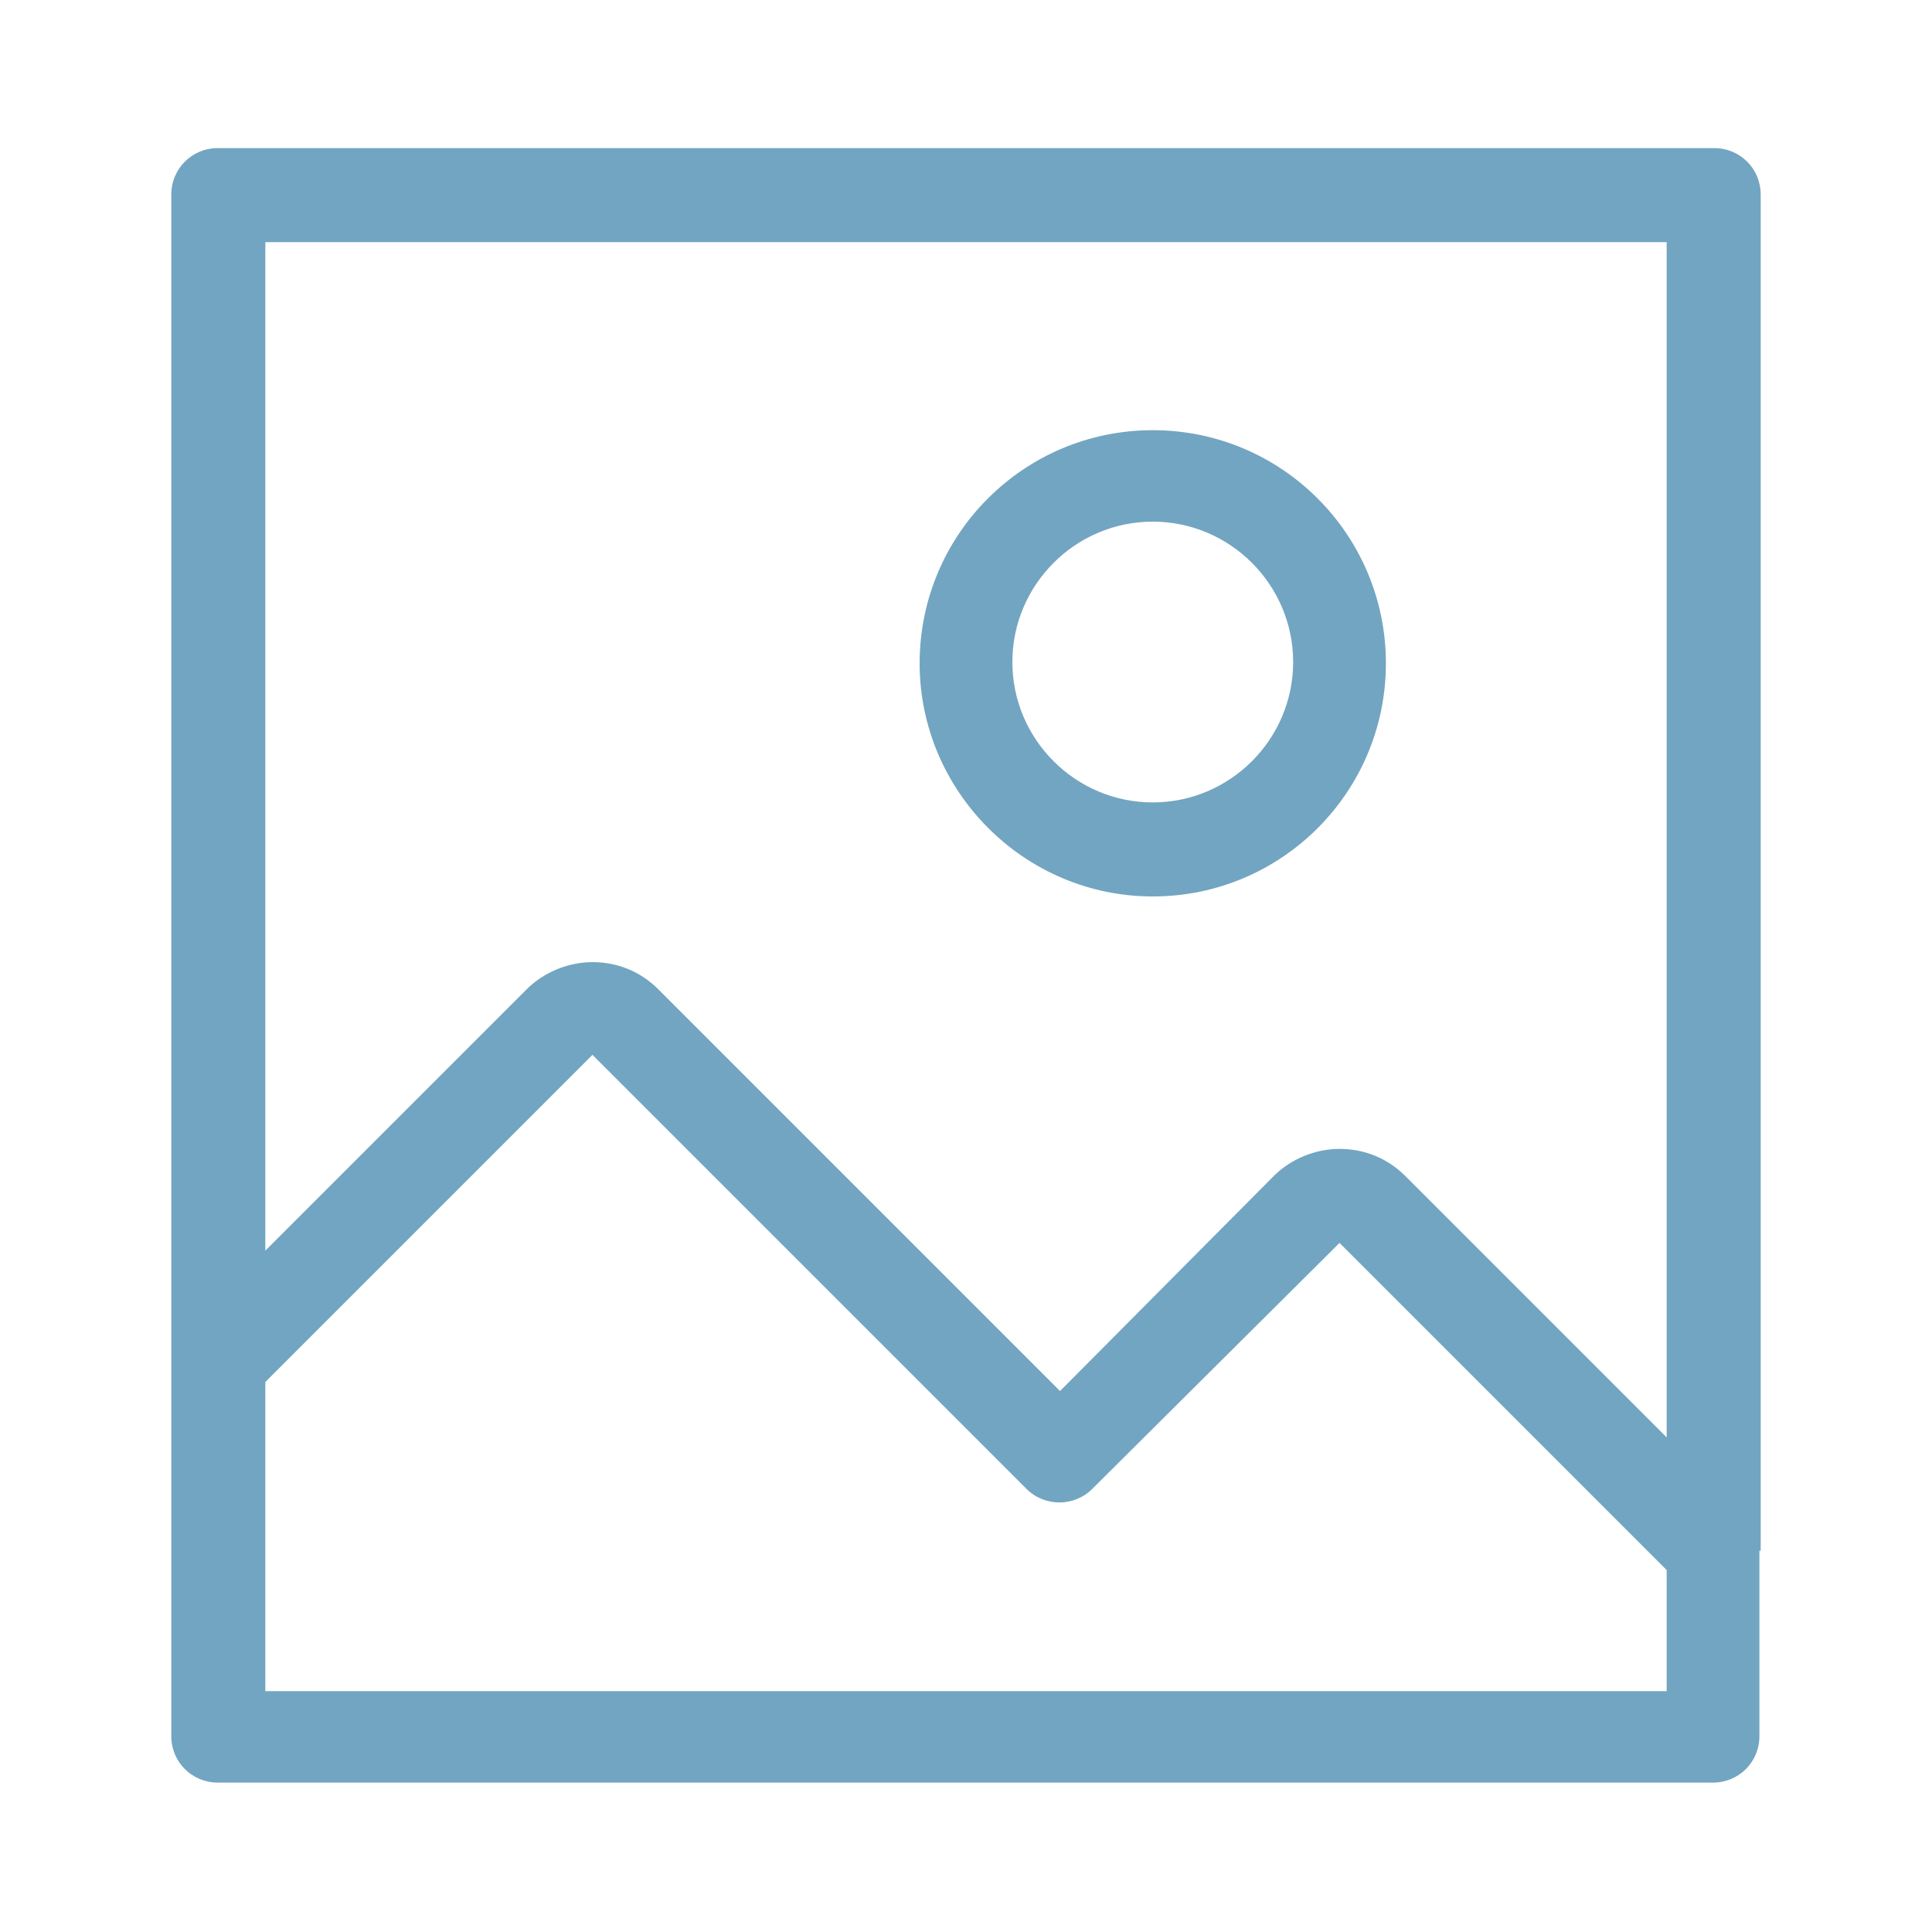 <?xml version="1.0" encoding="utf-8"?>
<!-- Generator: Adobe Illustrator 27.8.1, SVG Export Plug-In . SVG Version: 6.00 Build 0)  -->
<svg version="1.1" id="Layer_1" xmlns="http://www.w3.org/2000/svg" xmlns:xlink="http://www.w3.org/1999/xlink" x="0px" y="0px"
	 viewBox="0 0 150 150" style="enable-background:new 0 0 150 150;" xml:space="preserve">
<style type="text/css">
	.st0{fill:#72A5C1;}
</style>
<g>
	<path class="st0" d="M89.5,69.6c10,0,18.1-8.1,18.1-18.1c0-10-8.1-18.1-18.1-18.1s-18.1,8.1-18.1,18.1
		C71.4,61.4,79.5,69.6,89.5,69.6z M89.5,40.5c6,0,10.9,4.9,10.9,10.9c0,6-4.9,10.9-10.9,10.9c-6,0-10.9-4.9-10.9-10.9
		C78.6,45.4,83.5,40.5,89.5,40.5z"/>
	<path class="st0" d="M136.7,120.4V15.1c0-2-1.6-3.6-3.6-3.6H16.9c-2,0-3.6,1.6-3.6,3.6v90.7c0,0,0,0,0,0v29c0,2,1.6,3.6,3.6,3.6
		h116.1c2,0,3.6-1.6,3.6-3.6V120.4C136.7,120.4,136.7,120.4,136.7,120.4z M129.4,18.8v92.8l-20.3-20.3c-1.4-1.4-3.2-2.1-5.1-2.1
		s-3.8,0.8-5.1,2.1L82.3,108L51.1,76.8c-1.4-1.4-3.2-2.1-5.1-2.1s-3.8,0.8-5.1,2.1L20.6,97.1V18.8H129.4z M20.6,131.2v-23.9L46,81.9
		l33.7,33.7c1.4,1.4,3.7,1.4,5.1,0L104,96.5l25.4,25.4v9.4H20.6z"/>
</g>
</svg>
